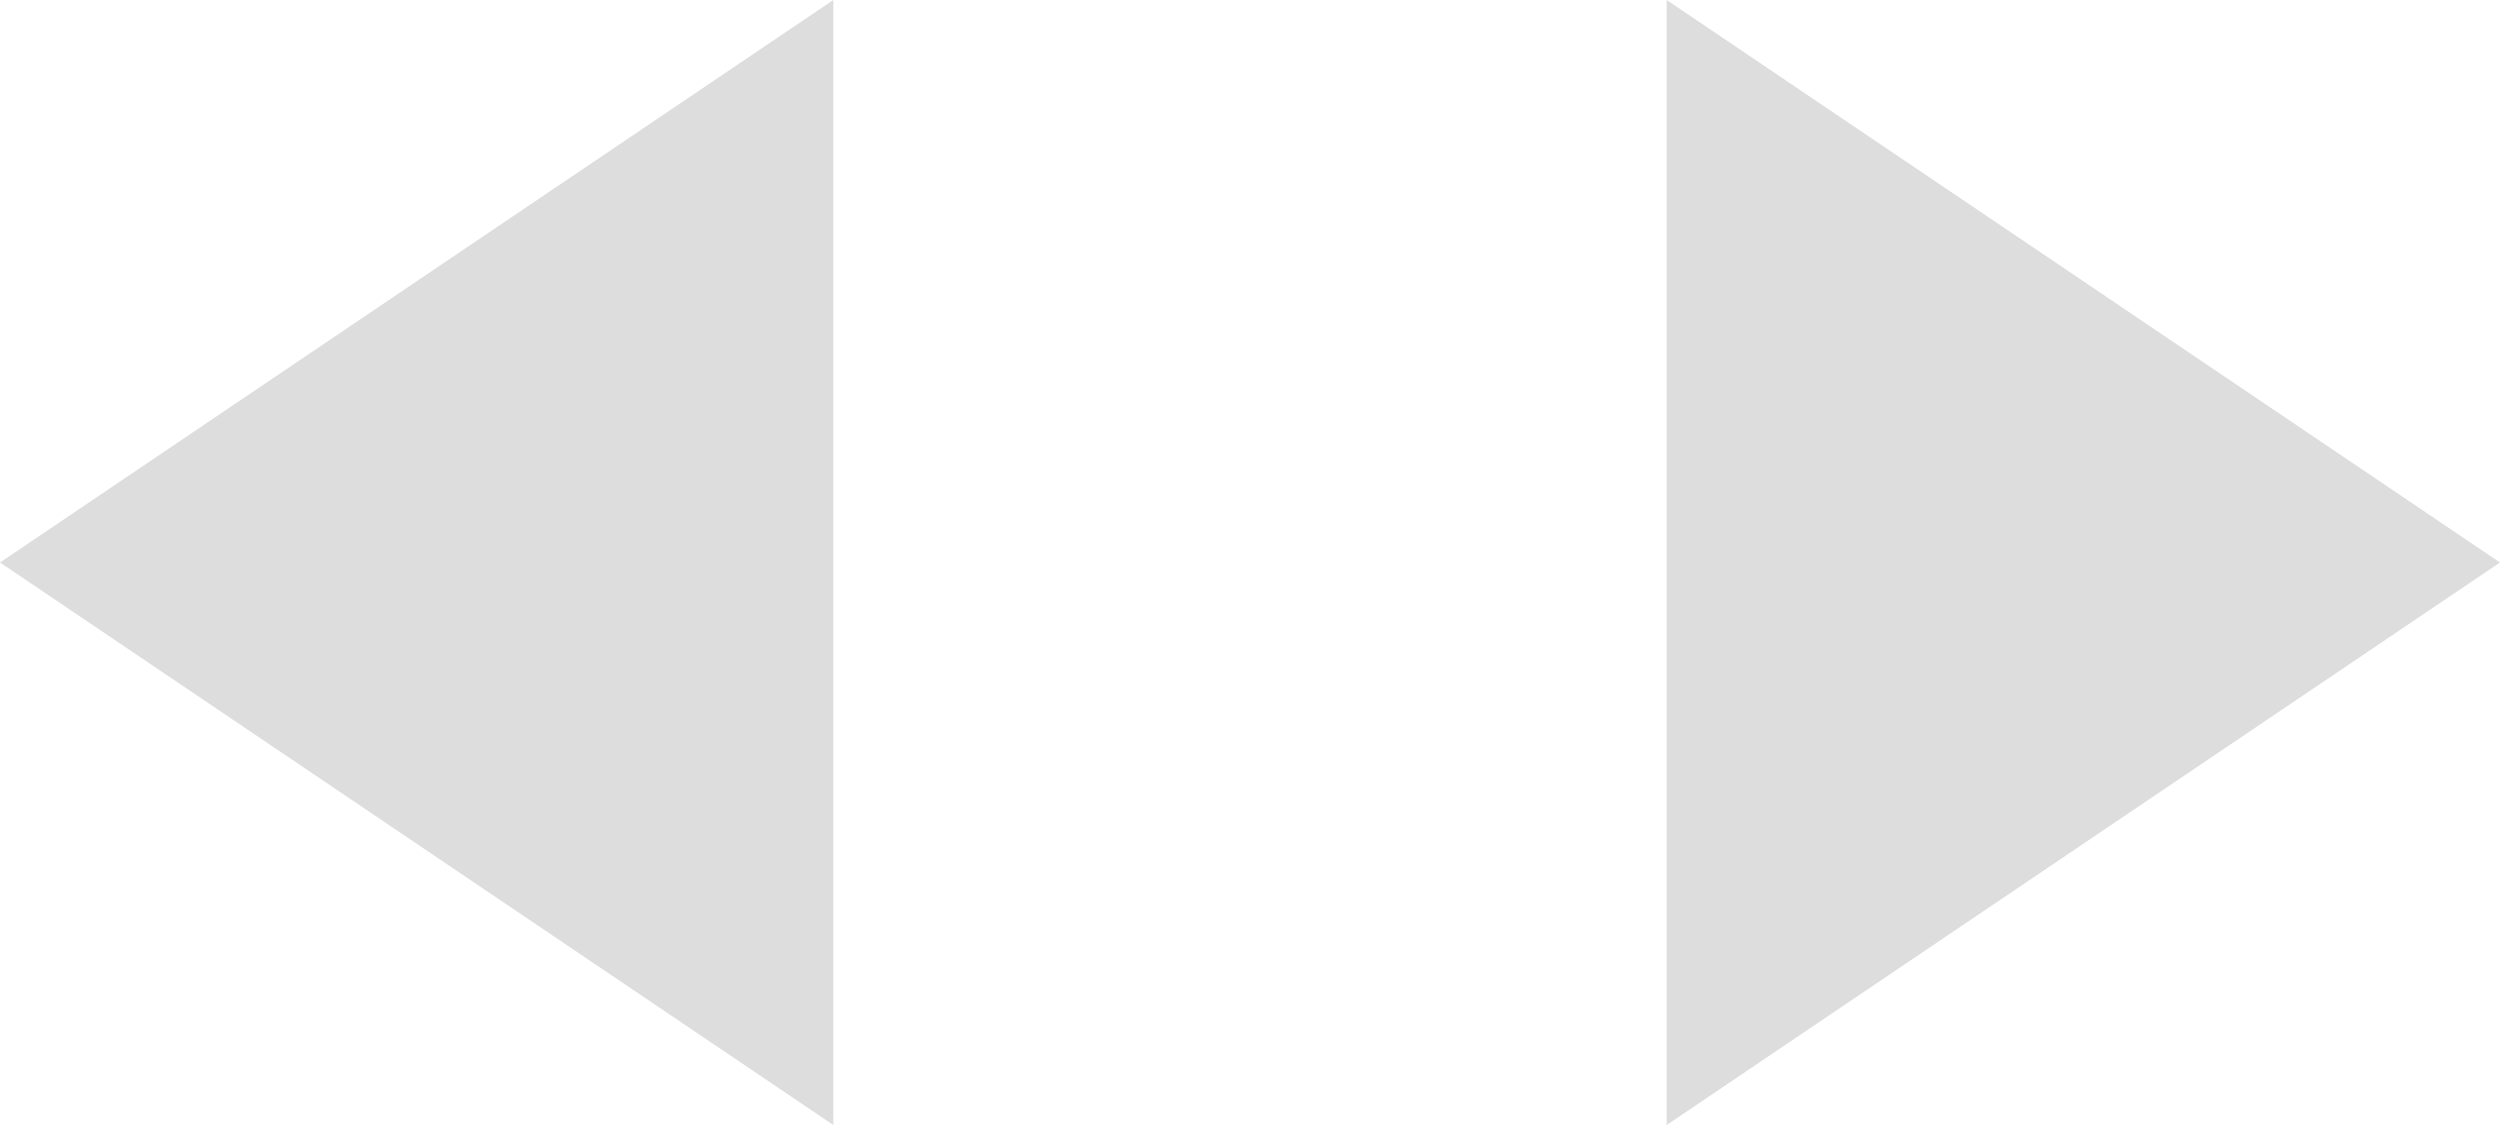 <svg width="40" height="18" viewBox="0 0 40 18" fill="none" xmlns="http://www.w3.org/2000/svg">
<path d="M0 9L13.333 6.55671e-07V18L0 9Z" fill="#DDDDDD"/>
<path d="M40 9L26.667 0V18L40 9Z" fill="#DDDDDD"/>
</svg>
